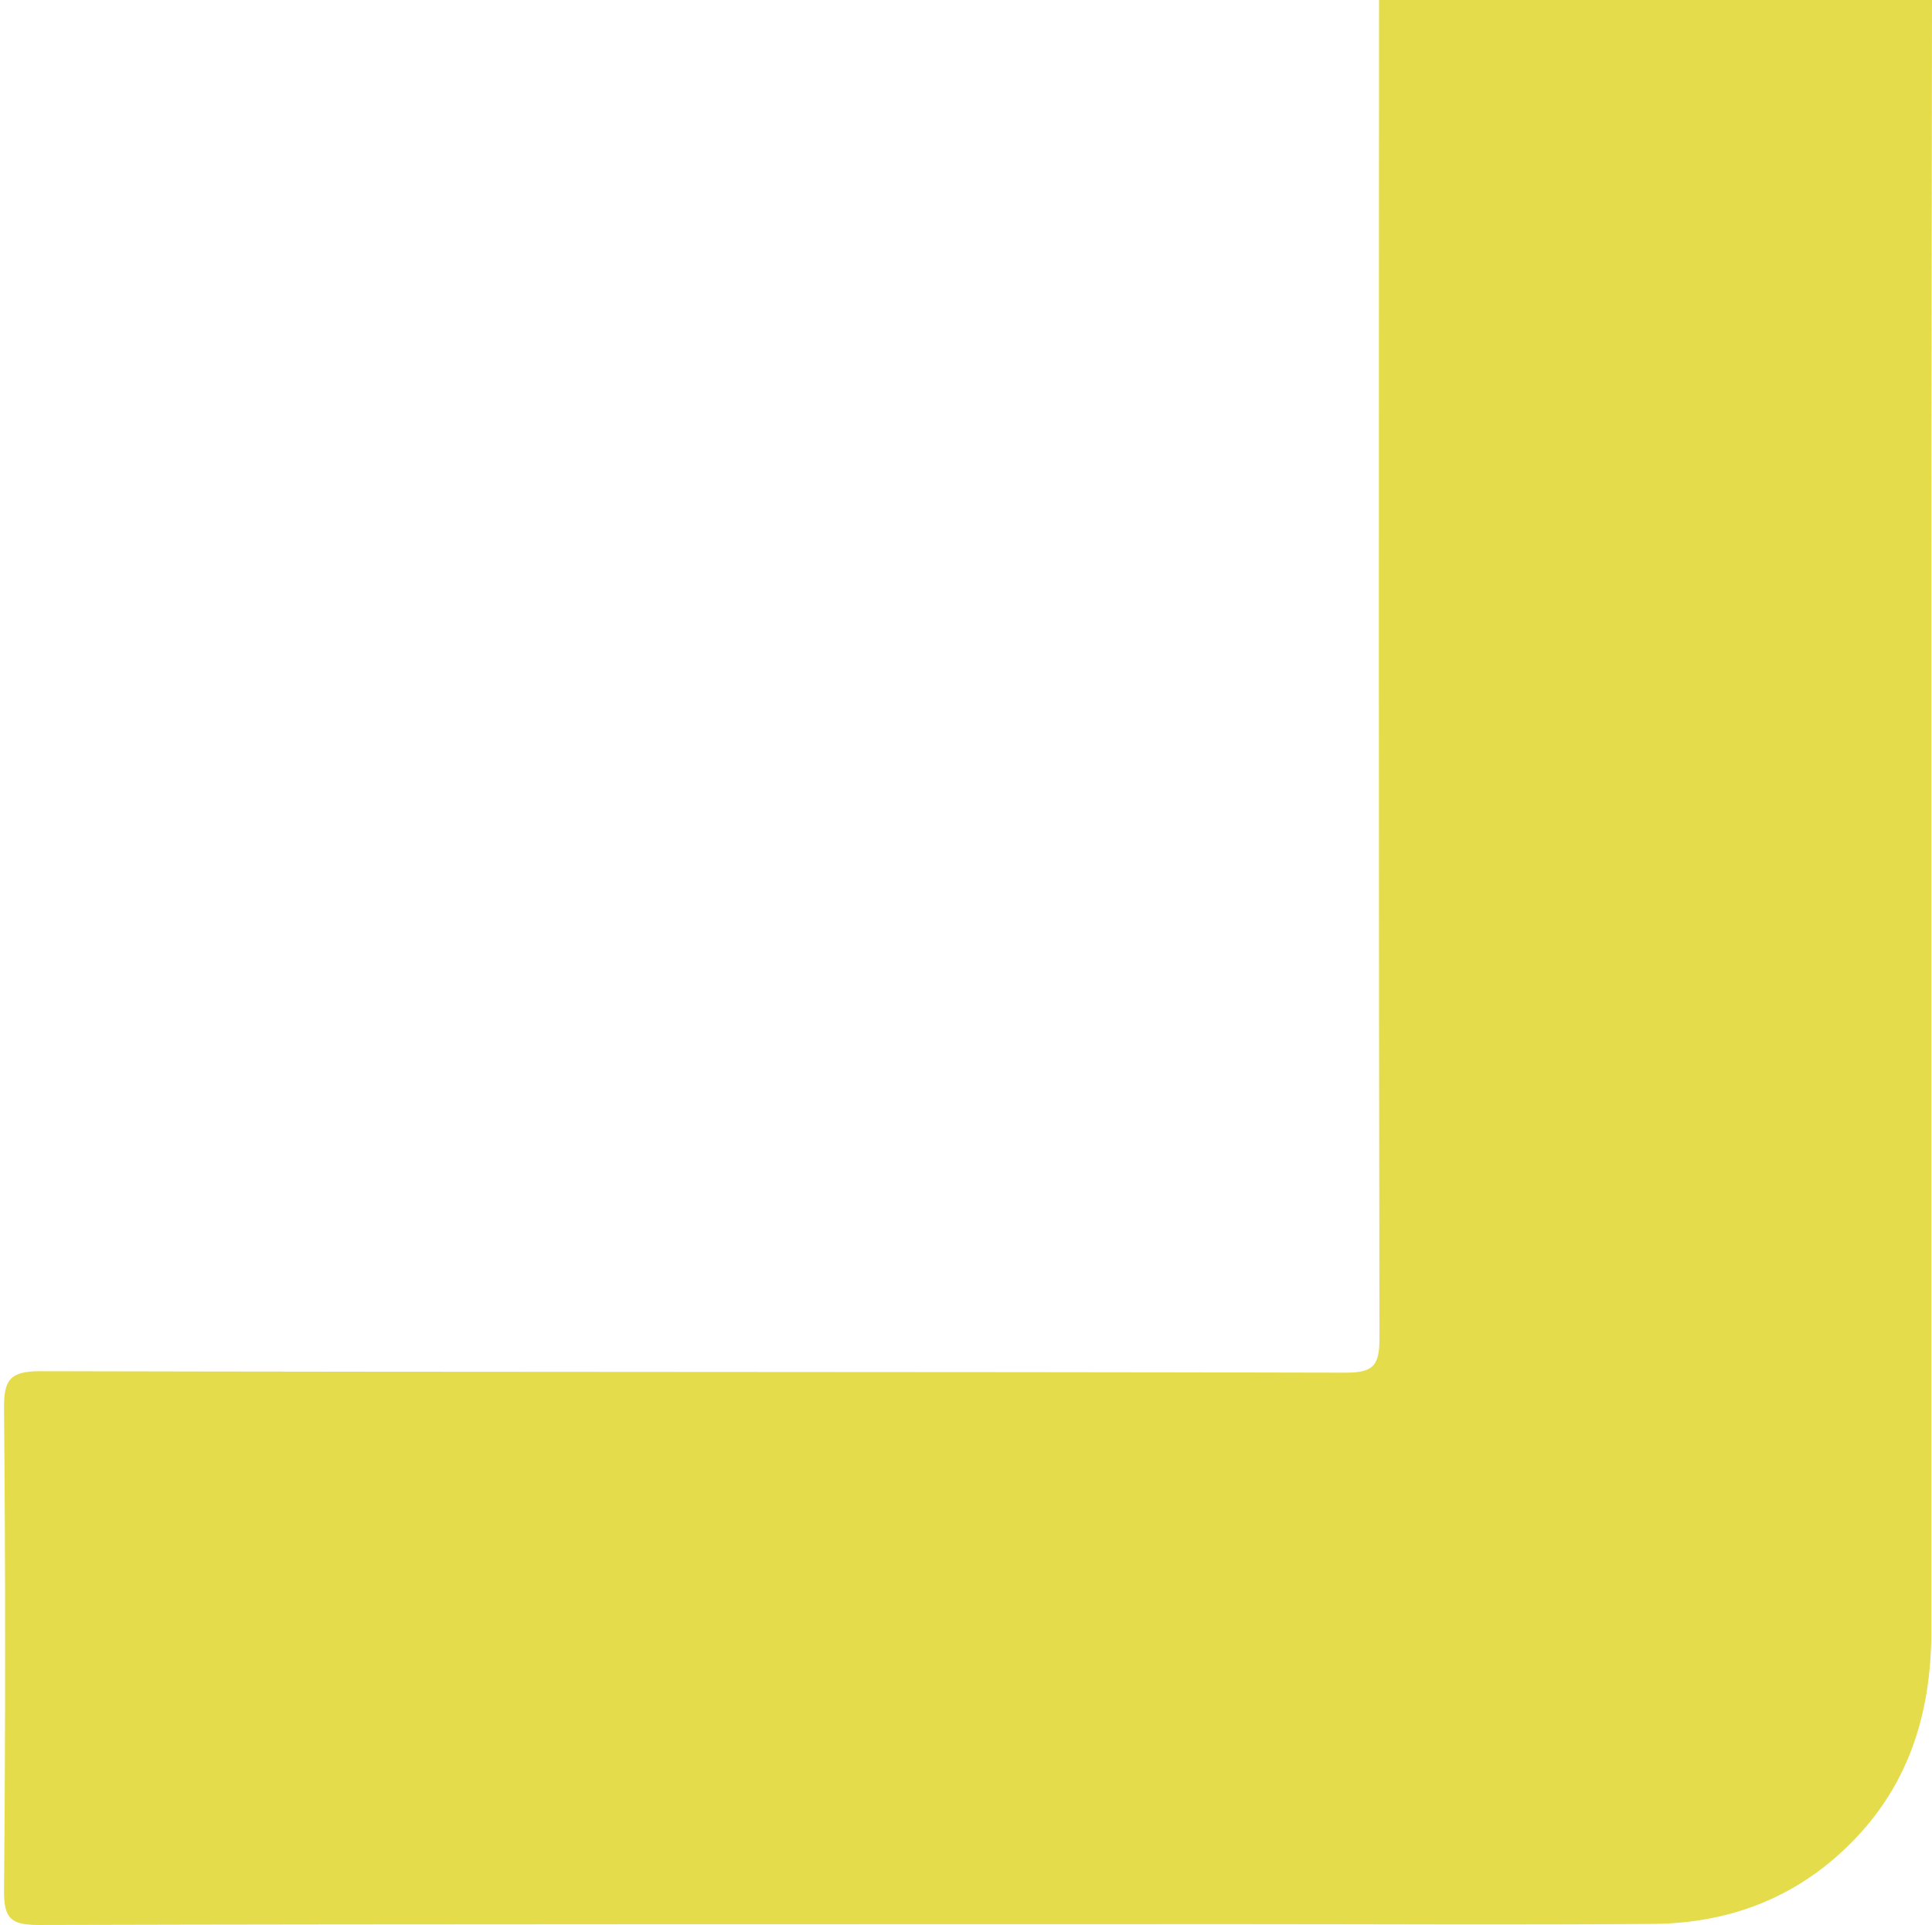 <svg width="277" height="276" viewBox="0 0 277 276" fill="none" xmlns="http://www.w3.org/2000/svg">
<path d="M277 3.05176e-05C276.97 28.802 276.909 57.603 276.909 86.405C276.909 135.524 276.909 184.644 276.909 233.764C276.909 244.693 274.162 254.746 266.554 263.018C258.554 271.713 248.47 275.789 236.847 275.849C217.133 276 197.388 275.879 177.674 275.879C120.312 275.909 62.951 275.849 5.589 276C1.604 276 0.547 275.124 0.577 271.049C0.789 248.014 0.789 224.948 0.577 201.913C0.547 197.898 1.393 196.599 5.74 196.599C68.113 196.75 130.486 196.66 192.829 196.811C196.754 196.811 197.781 195.965 197.781 191.95C197.66 127.977 197.69 63.973 197.72 2.35973e-05L277 3.05176e-05Z" fill="#E4DC4B"/>
</svg>

